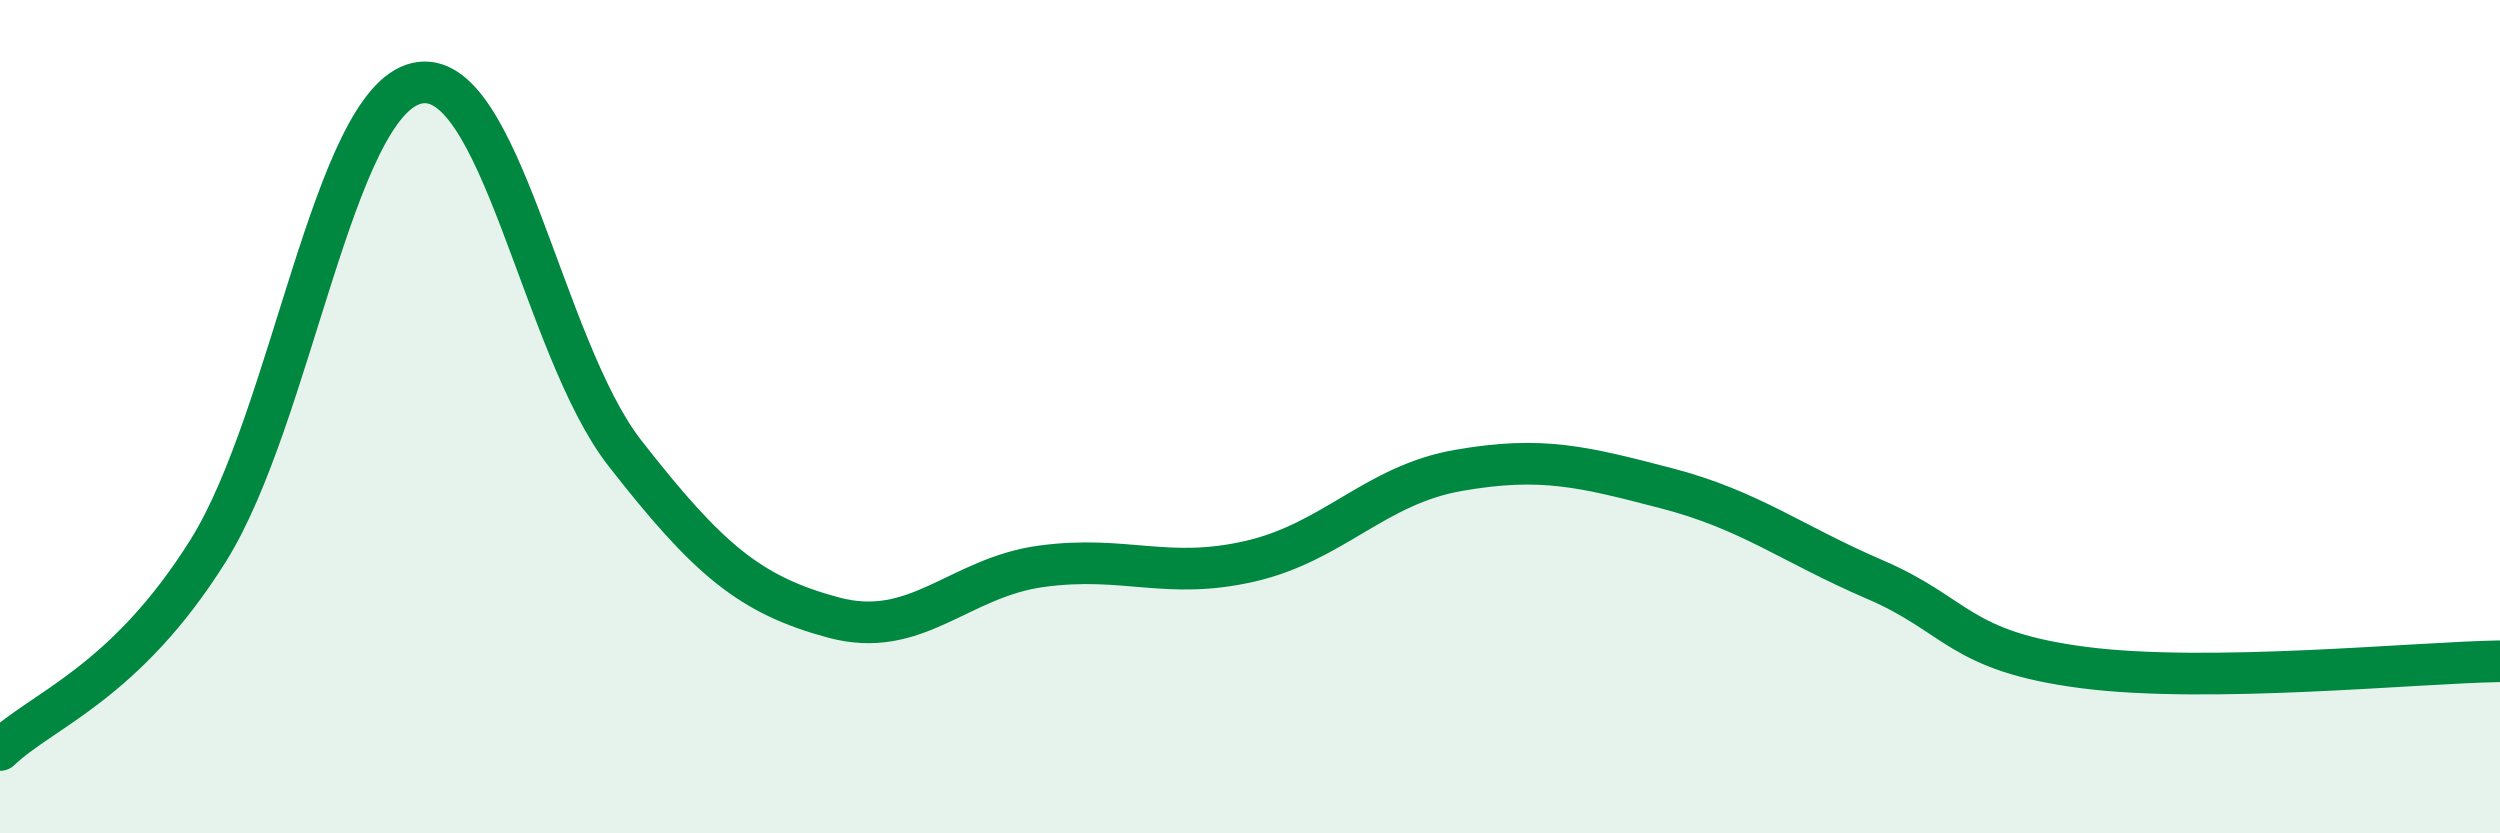 
    <svg width="60" height="20" viewBox="0 0 60 20" xmlns="http://www.w3.org/2000/svg">
      <path
        d="M 0,18 C 1,17.04 3,16.41 5,13.21 C 7,10.01 8,2.47 10,2 C 12,1.53 13,8.32 15,10.88 C 17,13.44 18,14.28 20,14.82 C 22,15.36 23,13.86 25,13.59 C 27,13.32 28,13.93 30,13.47 C 32,13.01 33,11.64 35,11.29 C 37,10.94 38,11.2 40,11.72 C 42,12.24 43,13.05 45,13.91 C 47,14.77 47,15.63 50,16.02 C 53,16.41 58,15.9 60,15.87L60 20L0 20Z"
        fill="#008740"
        opacity="0.1"
        stroke-linecap="round"
        stroke-linejoin="round"
      />
      <path
        d="M 0,18 C 1,17.04 3,16.41 5,13.21 C 7,10.01 8,2.47 10,2 C 12,1.53 13,8.32 15,10.88 C 17,13.44 18,14.28 20,14.82 C 22,15.36 23,13.86 25,13.59 C 27,13.32 28,13.93 30,13.47 C 32,13.01 33,11.64 35,11.29 C 37,10.94 38,11.2 40,11.72 C 42,12.24 43,13.05 45,13.91 C 47,14.77 47,15.63 50,16.02 C 53,16.41 58,15.9 60,15.87"
        stroke="#008740"
        stroke-width="1"
        fill="none"
        stroke-linecap="round"
        stroke-linejoin="round"
      />
    </svg>
  